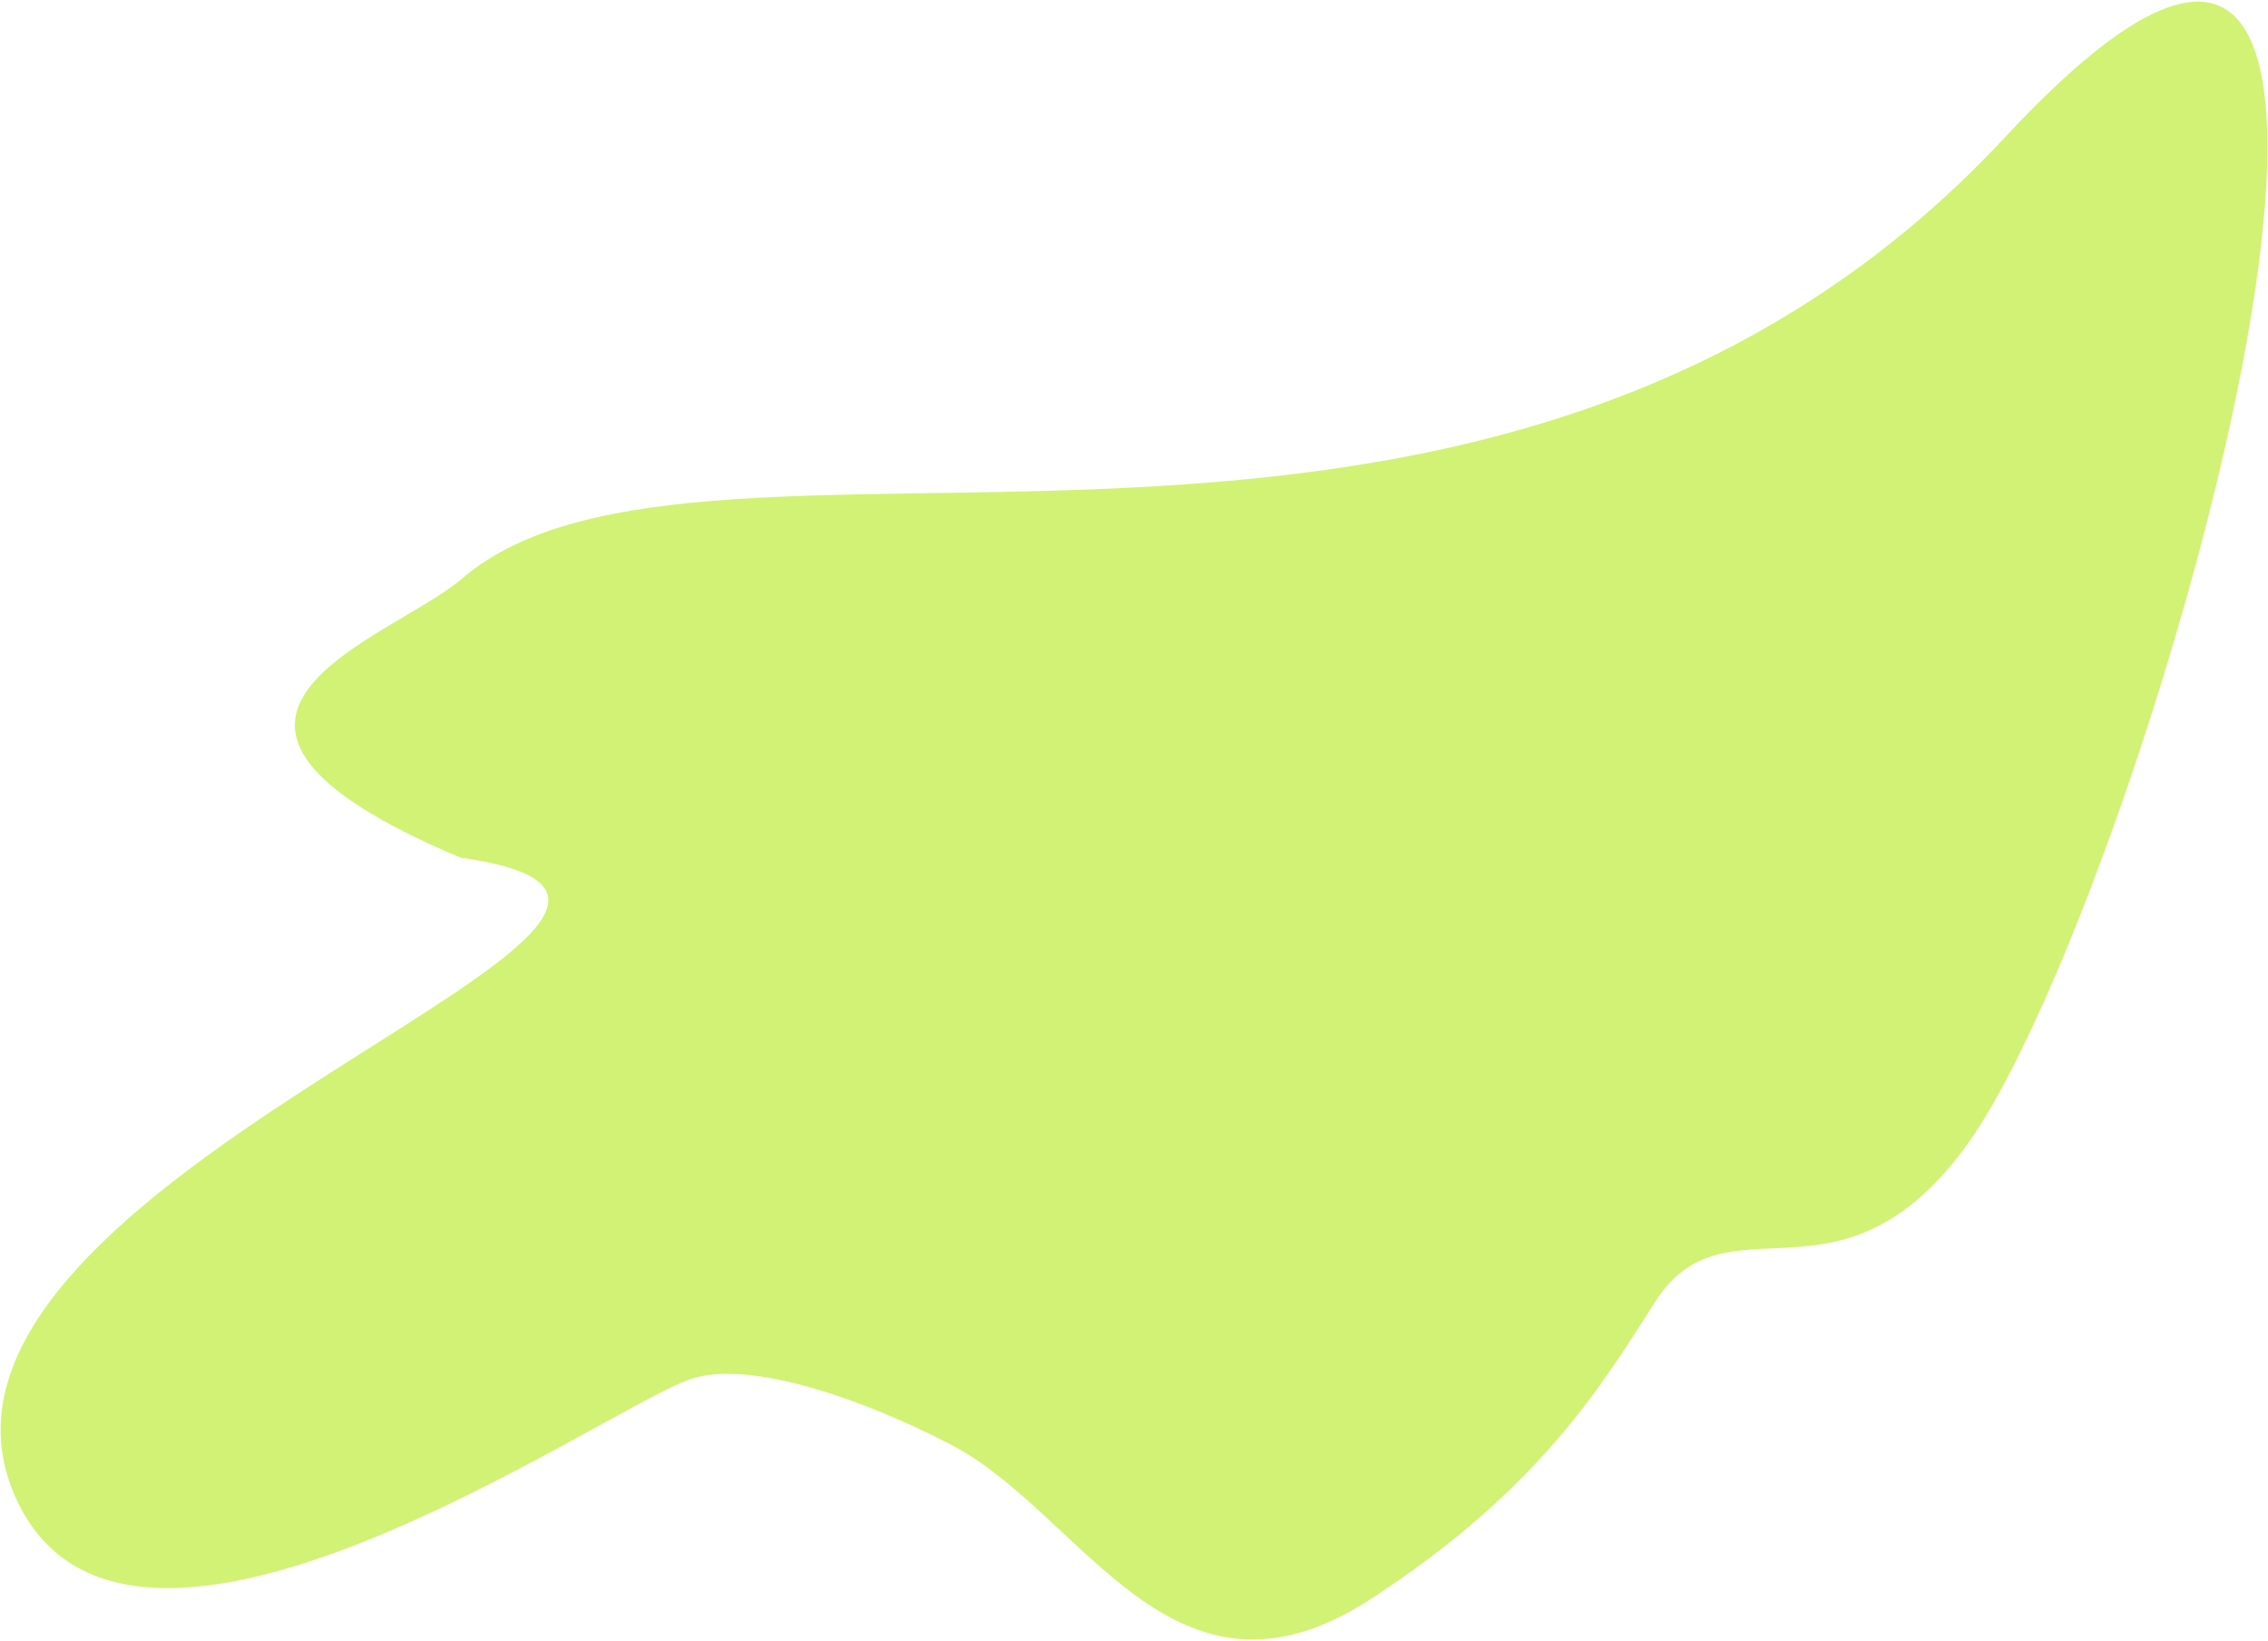 <?xml version="1.0" encoding="UTF-8"?> <svg xmlns="http://www.w3.org/2000/svg" width="1096" height="793" viewBox="0 0 1096 793" fill="none"> <path d="M968.981 66.26C1218.8 -202.251 1036.96 434.225 950.461 553.355C888.681 638.448 834.259 575.141 799.805 629.208C773.172 671.009 743.367 720.038 662.487 772.74C566.47 835.282 523.673 731.167 459.071 697.905C411.364 673.326 359.718 657.46 333.52 666.564C289.819 681.79 63.73 841.539 8.409 725.609C-66.413 568.813 405.265 440.027 222.61 414.511C60.461 346.175 188.85 309.256 223.336 279.588C341.04 178.328 719.165 334.771 968.981 66.26Z" fill="#D2F275"></path> </svg> 